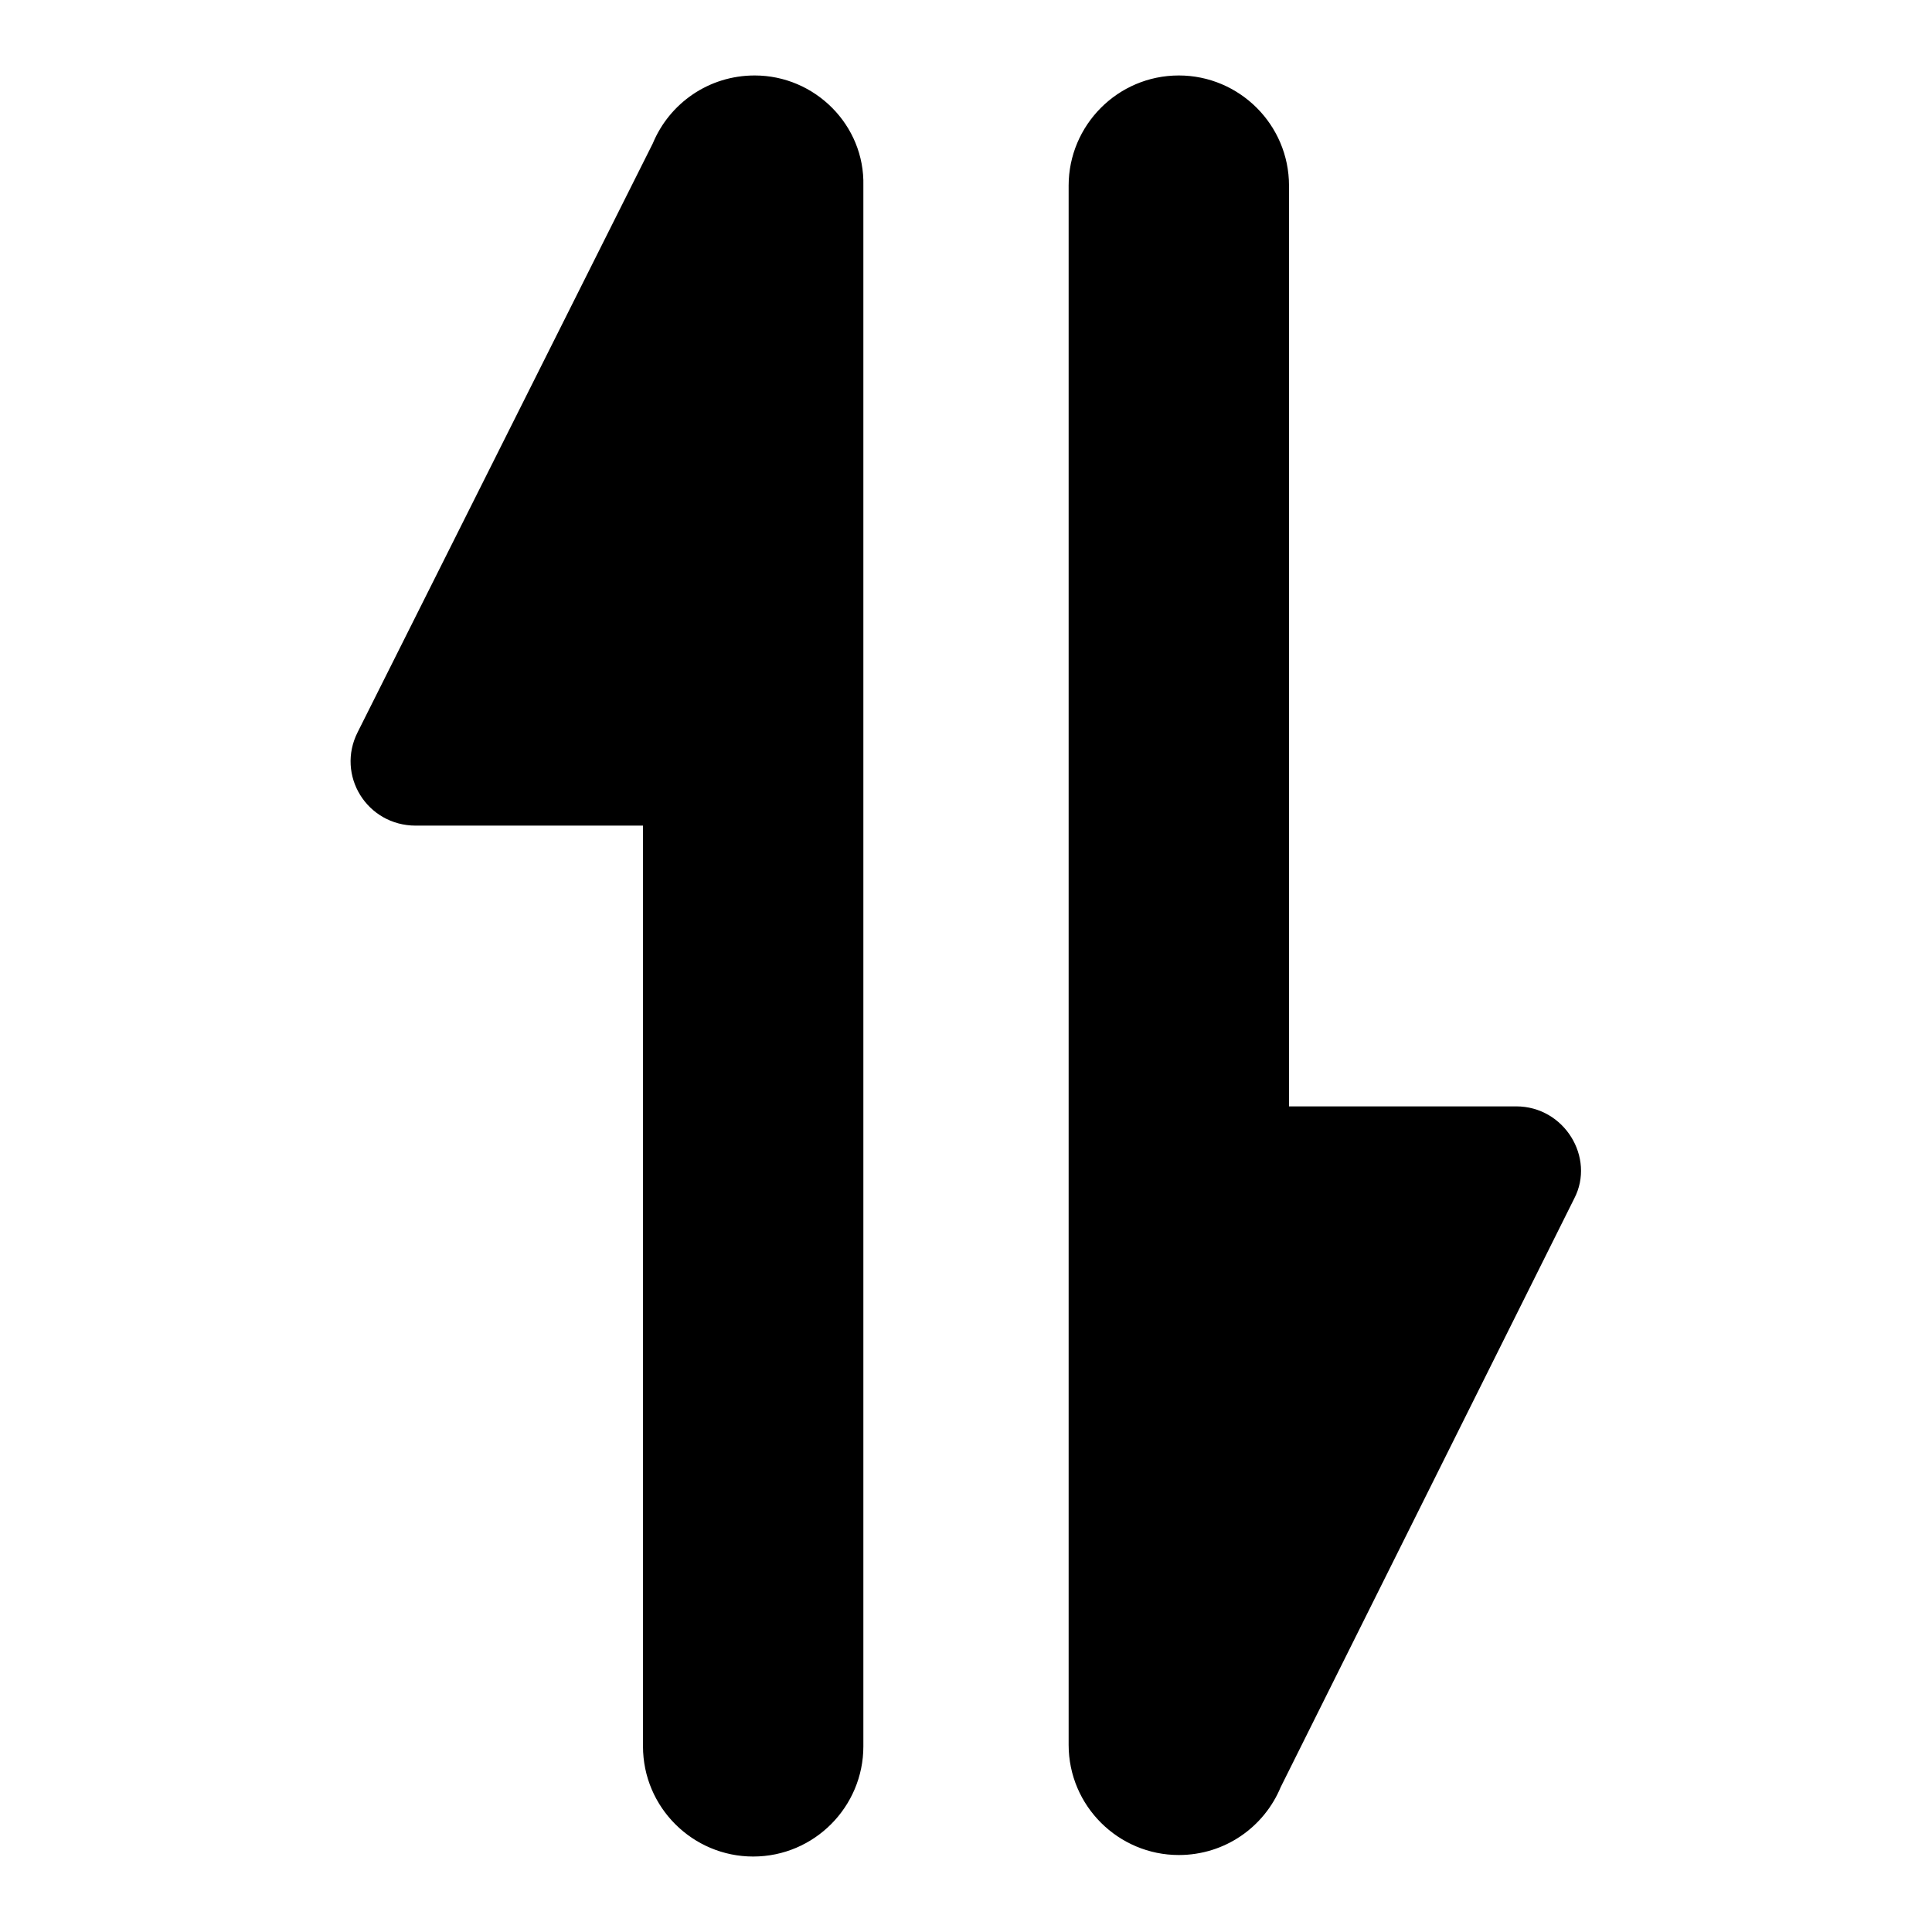 <?xml version="1.0" encoding="utf-8"?>
<!-- Svg Vector Icons : http://www.onlinewebfonts.com/icon -->
<!DOCTYPE svg PUBLIC "-//W3C//DTD SVG 1.1//EN" "http://www.w3.org/Graphics/SVG/1.1/DTD/svg11.dtd">
<svg version="1.1" xmlns="http://www.w3.org/2000/svg" xmlns:xlink="http://www.w3.org/1999/xlink" x="0px" y="0px" viewBox="0 0 256 256" enable-background="new 0 0 256 256" xml:space="preserve">
<g> <path fill="#000000" d="M100,10c-6.1,0-11.3,3.7-13.5,9l-39.1,78c-2.9,5.7,1.2,12.4,7.7,12.4h30.1v122c0,8.1,6.6,14.6,14.6,14.6 c8.1,0,14.6-6.6,14.6-14.6V24.6C114.6,16.6,108,10,100,10z M200.9,146.6h-30.1v-122c0-8.1-6.6-14.6-14.6-14.6 c-8.1,0-14.6,6.6-14.6,14.6v206.6c0,8.1,6.6,14.6,14.6,14.6c6.1,0,11.3-3.7,13.5-9l38.9-78C211.4,153.4,207.3,146.6,200.9,146.6 L200.9,146.6z"/></g>
</svg>